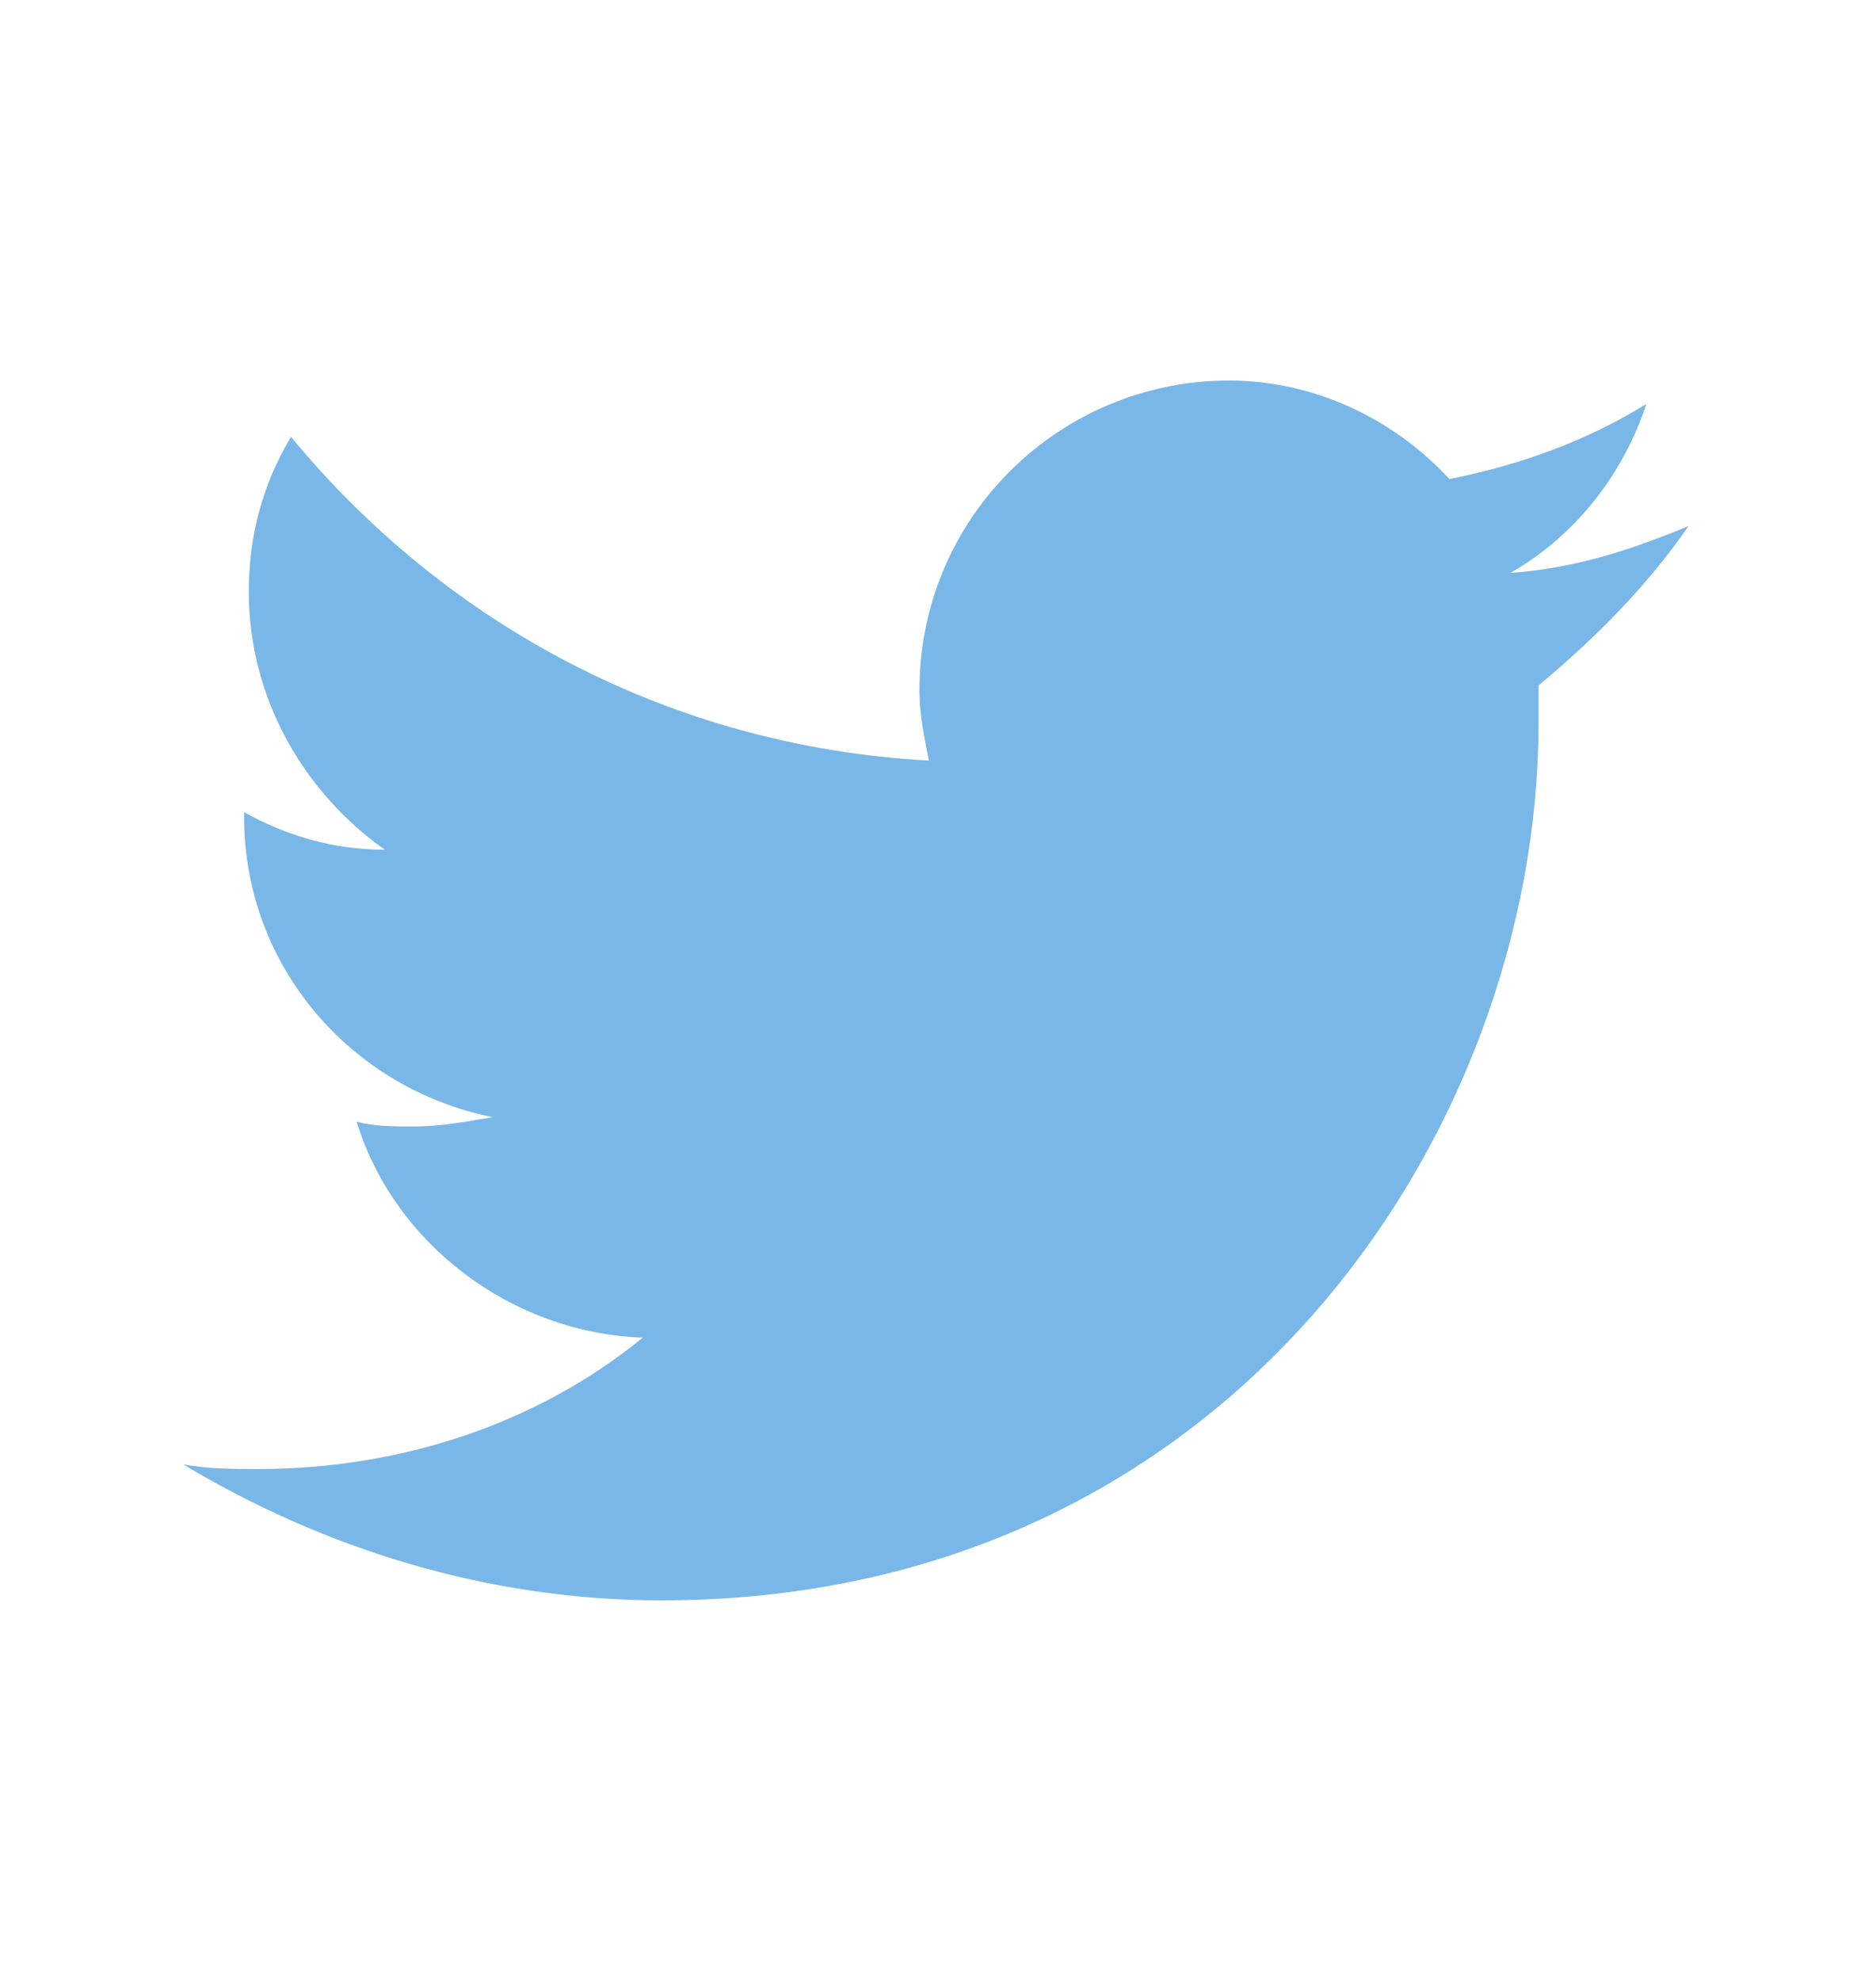 <svg
    class="social-icon"
    width="18"
    height="19"
    viewBox="0 0 18 19"
    fill="none"
    xmlns="http://www.w3.org/2000/svg"
>
    <path
        d="M16.202 5.045C15.662 5.27 15.122 5.45 14.492 5.495C15.122 5.135 15.572 4.55 15.797 3.875C15.212 4.235 14.582 4.46 13.907 4.595C13.367 4.01 12.602 3.65 11.792 3.65C10.172 3.65 8.822 4.955 8.822 6.62C8.822 6.845 8.867 7.07 8.912 7.295C6.437 7.16 4.277 5.99 2.792 4.19C2.522 4.64 2.387 5.135 2.387 5.675C2.387 6.71 2.927 7.61 3.692 8.15C3.197 8.15 2.747 8.015 2.342 7.79V7.835C2.342 9.275 3.377 10.445 4.727 10.715C4.457 10.76 4.232 10.805 3.962 10.805C3.782 10.805 3.602 10.805 3.422 10.76C3.782 11.93 4.907 12.785 6.167 12.83C5.177 13.64 3.872 14.09 2.477 14.09C2.252 14.09 1.982 14.09 1.757 14.045C3.107 14.855 4.682 15.35 6.347 15.35C11.792 15.35 14.762 10.85 14.762 6.935C14.762 6.8 14.762 6.665 14.762 6.575C15.302 6.125 15.797 5.63 16.202 5.045Z"
        fill="#79B7E8"></path>
</svg>